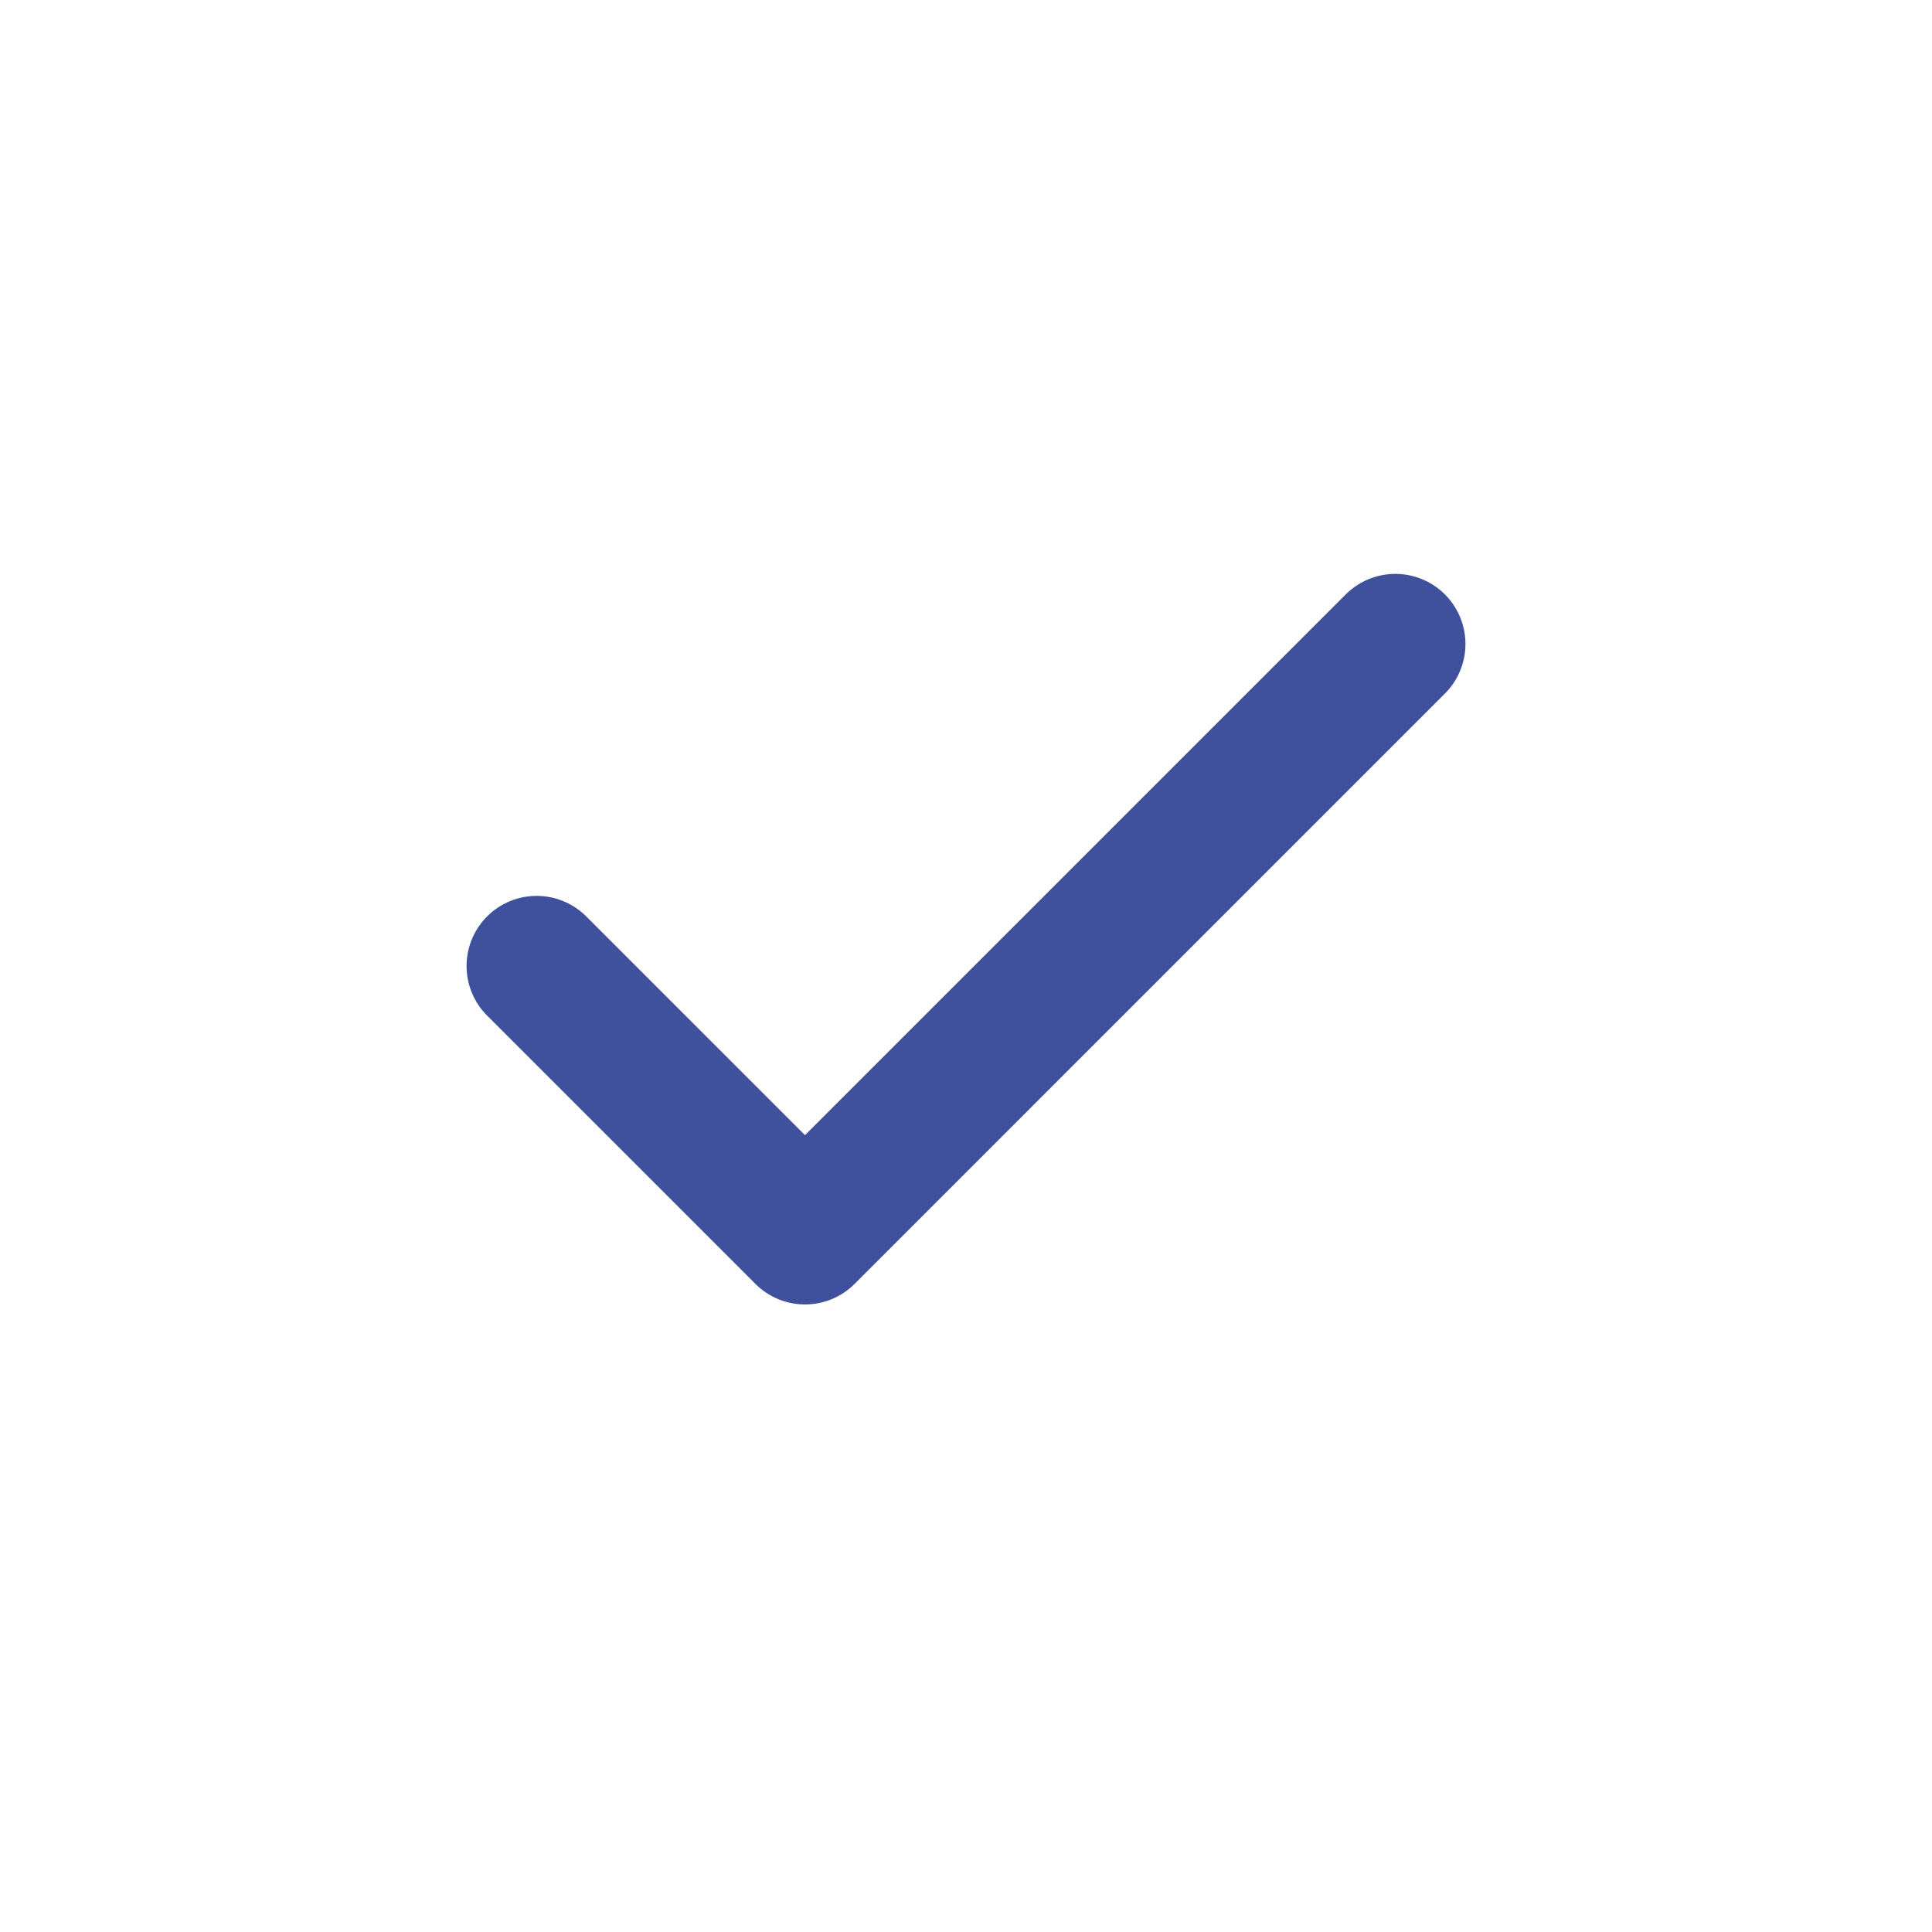 <?xml version="1.0" encoding="UTF-8"?> <svg xmlns="http://www.w3.org/2000/svg" width="36" height="36" viewBox="0 0 36 36" fill="none"><path d="M26 12L15 23L10 18" stroke="#3F519D" stroke-width="2.613" stroke-linecap="round" stroke-linejoin="round"></path></svg> 